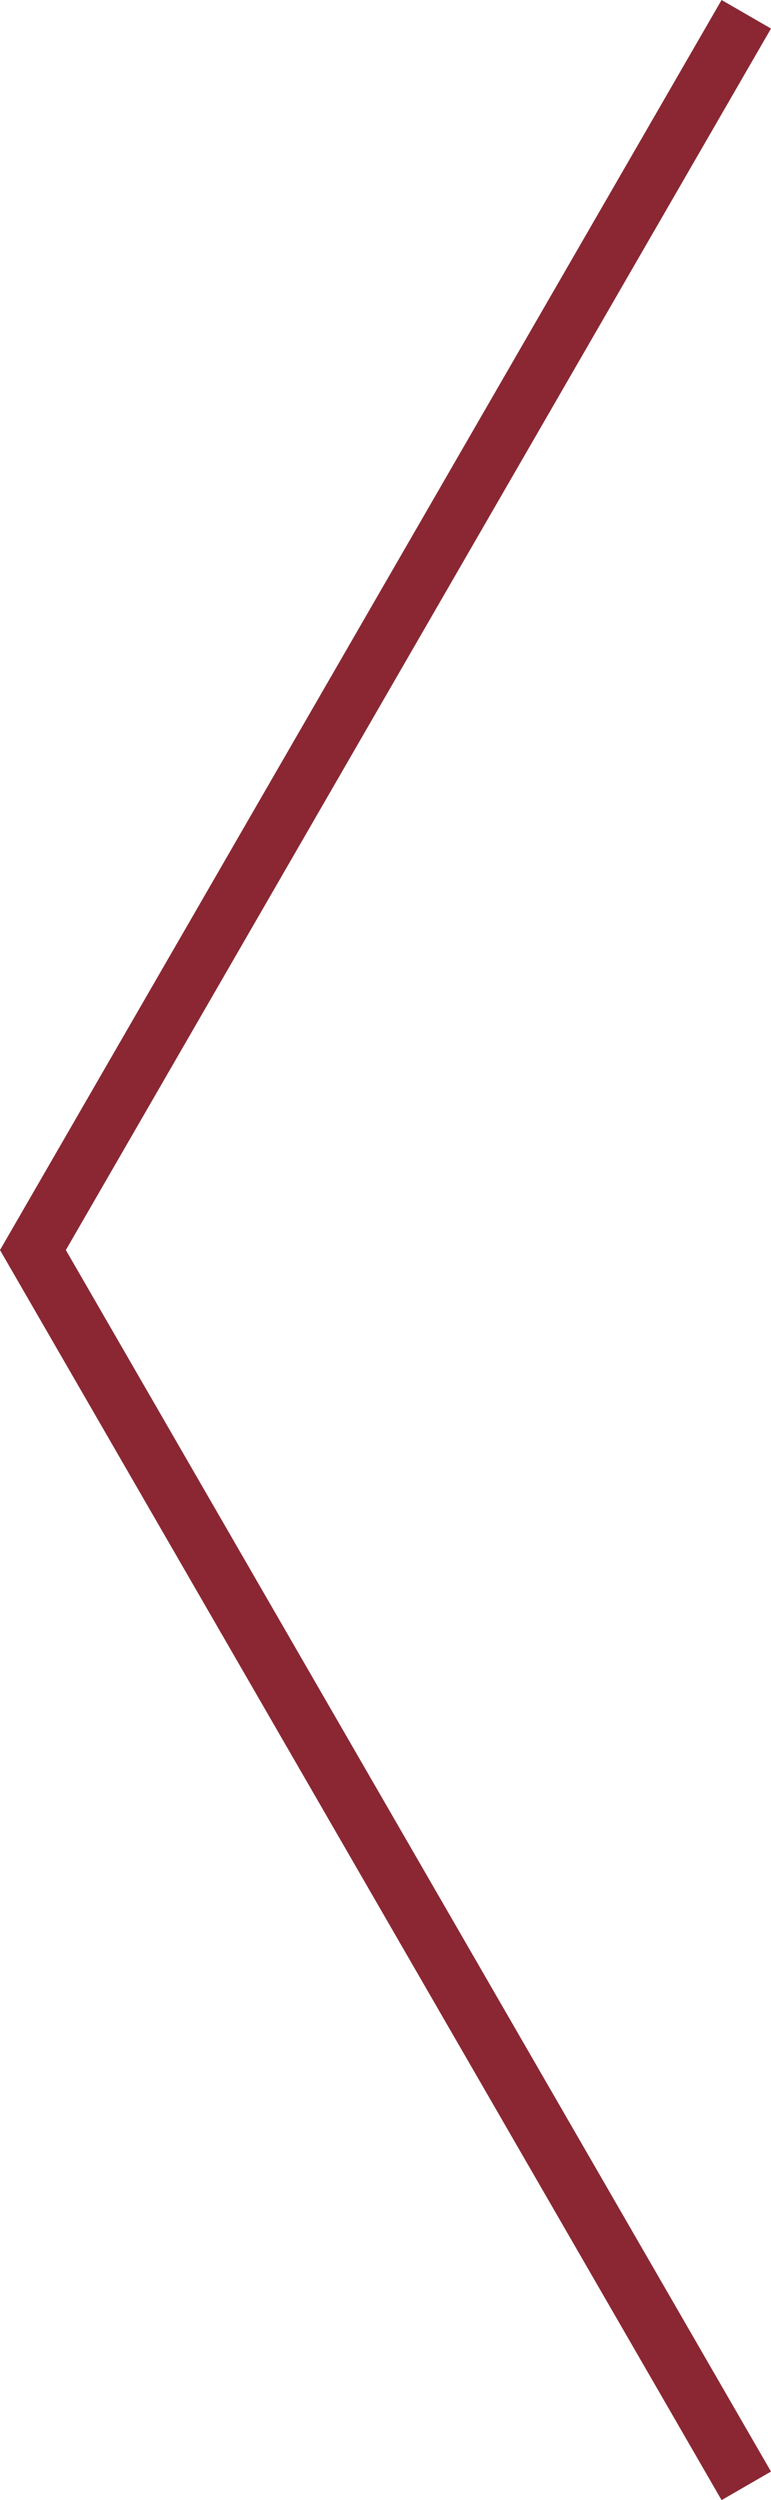 <svg xmlns="http://www.w3.org/2000/svg" width="12.48" height="40.462" preserveAspectRatio="none" viewBox="0 0 12.48 40.462"><title>アセット 50</title><polygon points="11.68 40.462 0 20.231 11.68 0 12.48 0.462 1.066 20.231 12.48 40 11.68 40.462" fill="#8a2733"/></svg>
